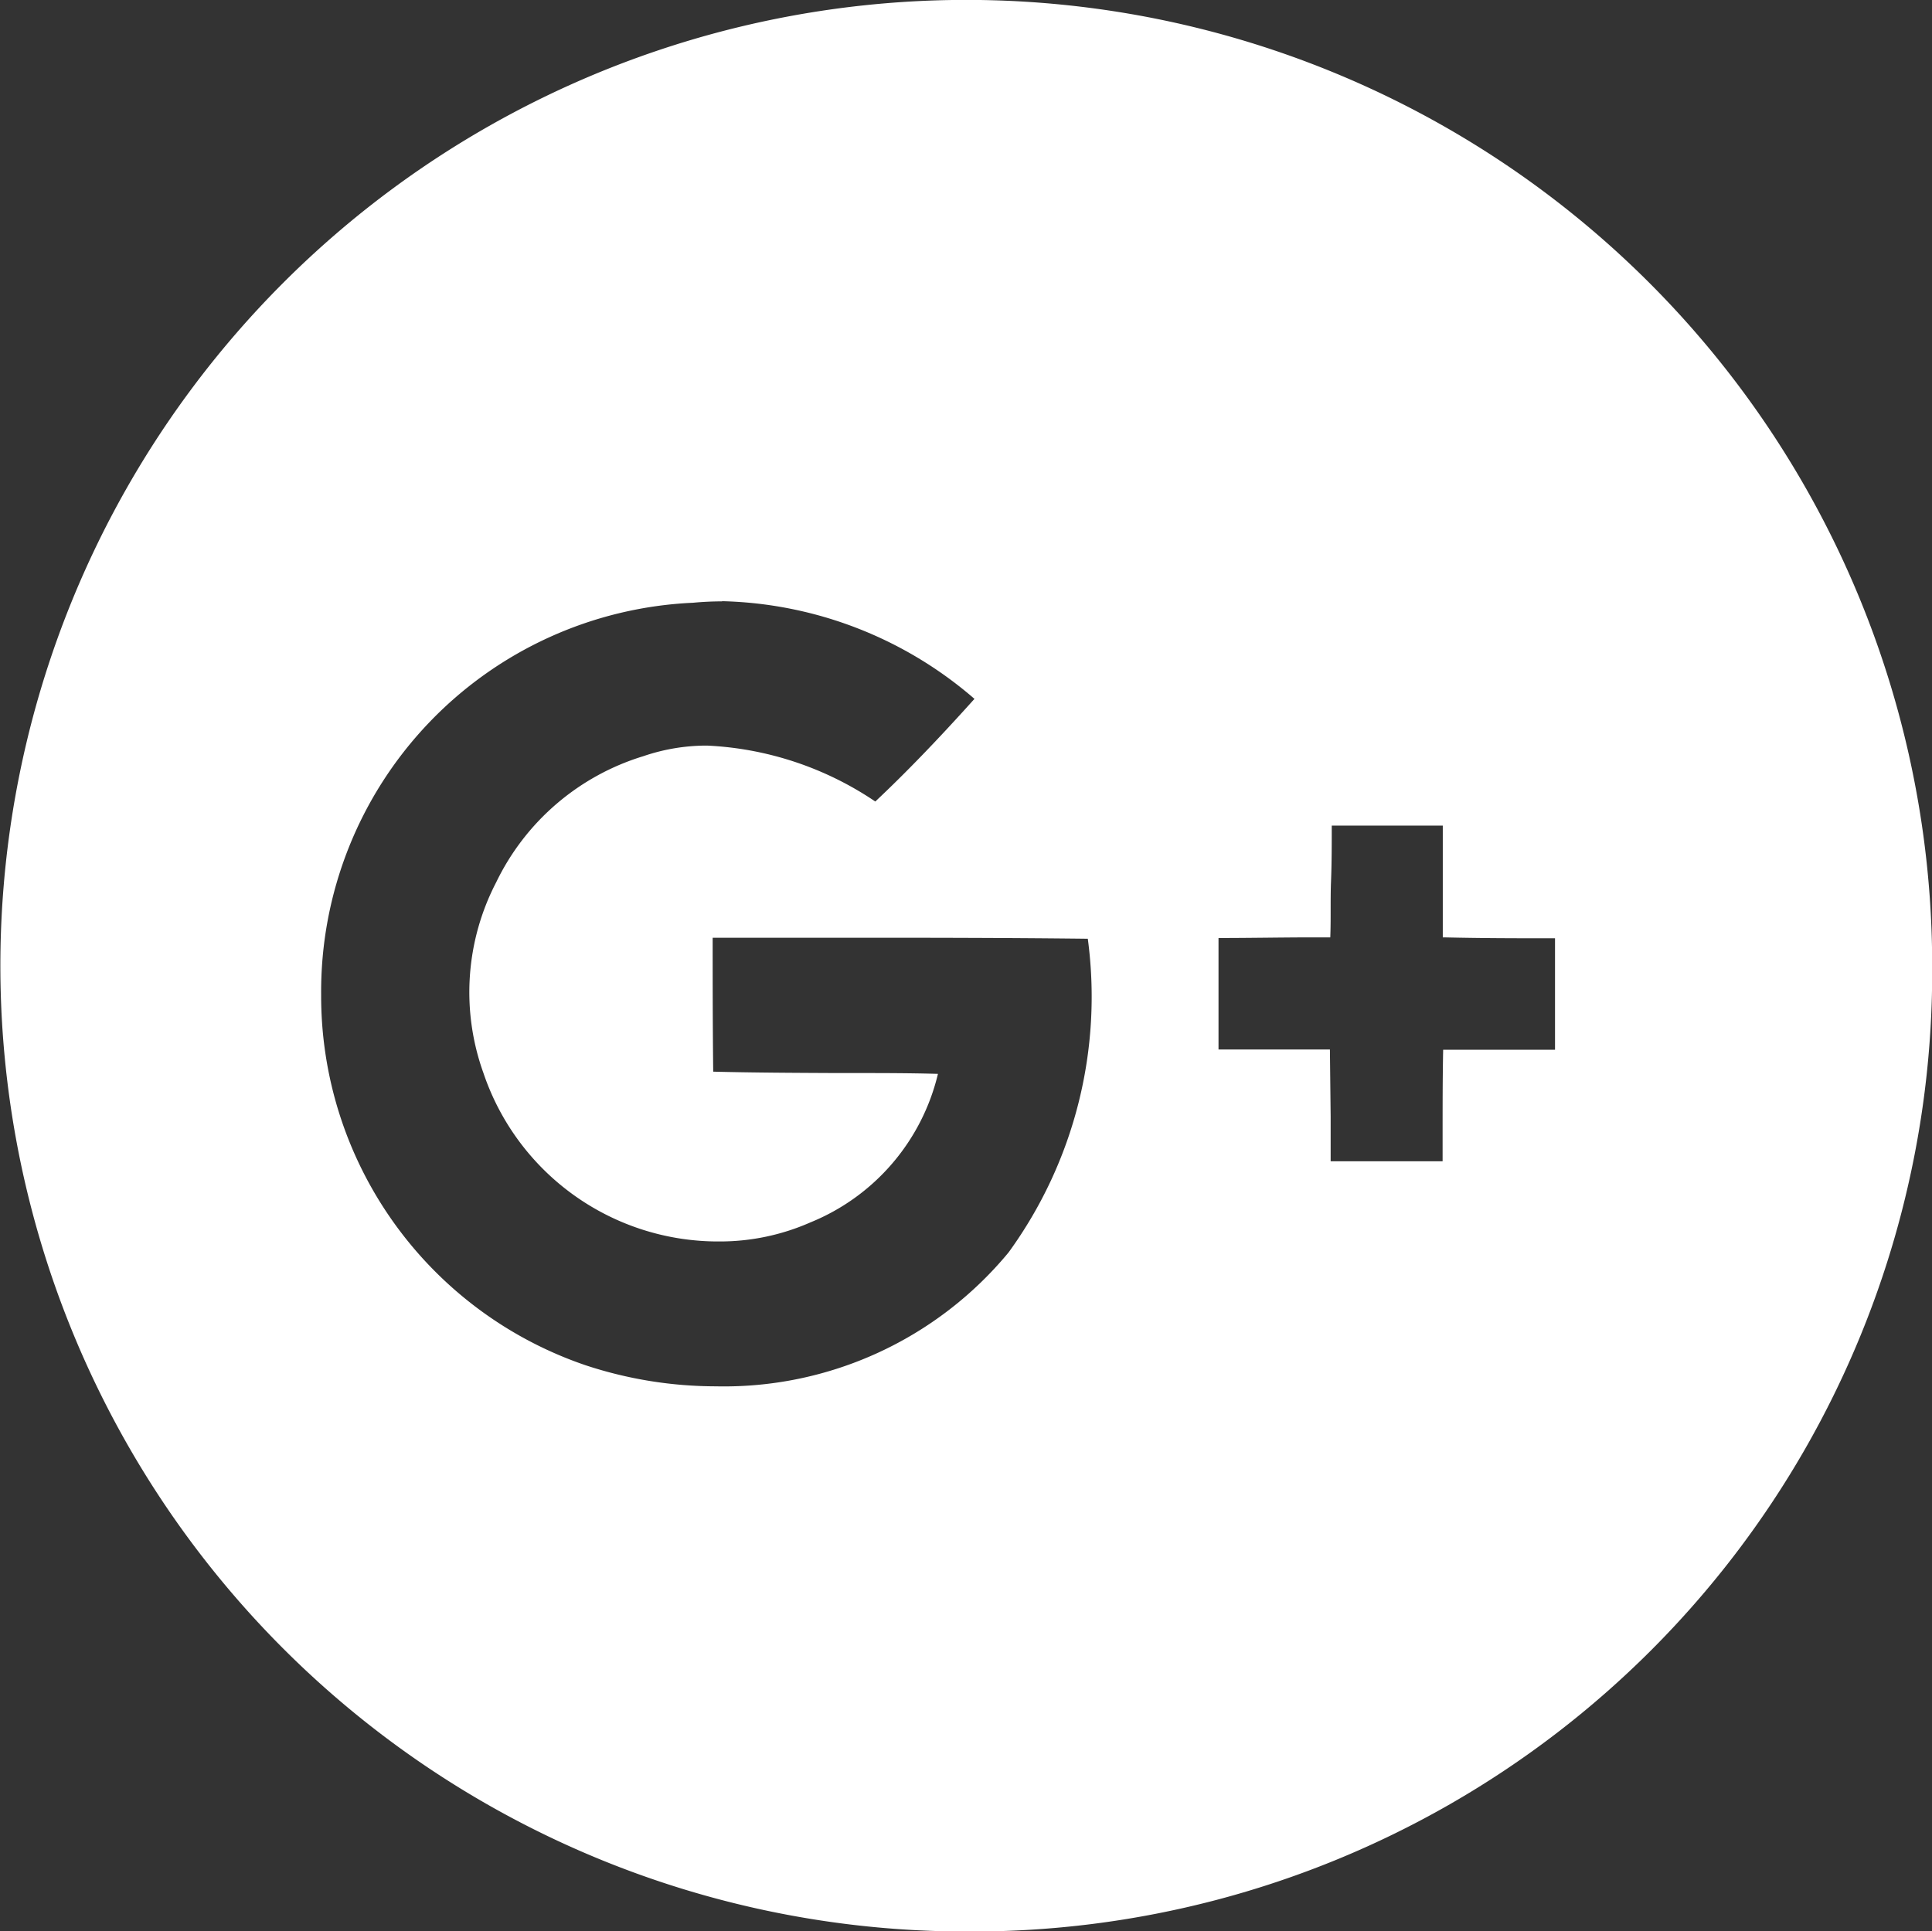 <svg xmlns="http://www.w3.org/2000/svg" width="21.002" height="20.997" viewBox="0 0 21.002 20.997">
  <rect x="0" y="0" width="21.002" height="20.997" fill="#333333" stroke="none"/>
  <path id="Subtraction_6" data-name="Subtraction 6" d="M19852.617,15101a10.5,10.5,0,1,1,10.5-10.5A10.436,10.436,0,0,1,19852.617,15101Zm-2.654-14.461q-.158,0-.316.015a4.232,4.232,0,0,0-4.043,4.257,4.242,4.242,0,0,0,2.875,4.033,4.526,4.526,0,0,0,1.416.229,4.014,4.014,0,0,0,3.182-1.456,4.73,4.73,0,0,0,.861-3.41c-.865-.01-1.717-.011-2.445-.011h-1.633c0,.42,0,.923.006,1.456.439.011.889.013,1.32.015h.176c.311,0,.633,0,.947.009a2.326,2.326,0,0,1-1.387,1.615,2.437,2.437,0,0,1-.992.207,2.692,2.692,0,0,1-2.562-1.832,2.592,2.592,0,0,1,.139-2.073,2.626,2.626,0,0,1,1.6-1.371,2.125,2.125,0,0,1,.693-.115,3.559,3.559,0,0,1,1.828.608c.332-.312.684-.677,1.078-1.116A4.343,4.343,0,0,0,19849.963,15086.537Zm6.627,2.438h0c0,.2,0,.405-.008.607s0,.407-.008.608l-.174,0c-.34,0-.689.007-1.041.007v1.212c.2,0,.406,0,.6,0l.611,0,.008.73v.242c0,.081,0,.162,0,.243h1.217v-.3c0-.3,0-.606.006-.912l.307,0,.3,0c.205,0,.408,0,.609,0v-1.212h-.006c-.389,0-.773,0-1.2-.01h-.014c0-.2,0-.408,0-.608s0-.405,0-.607Z" transform="translate(-19842.113 -15080.001)" fill="#fff"/>
</svg>

